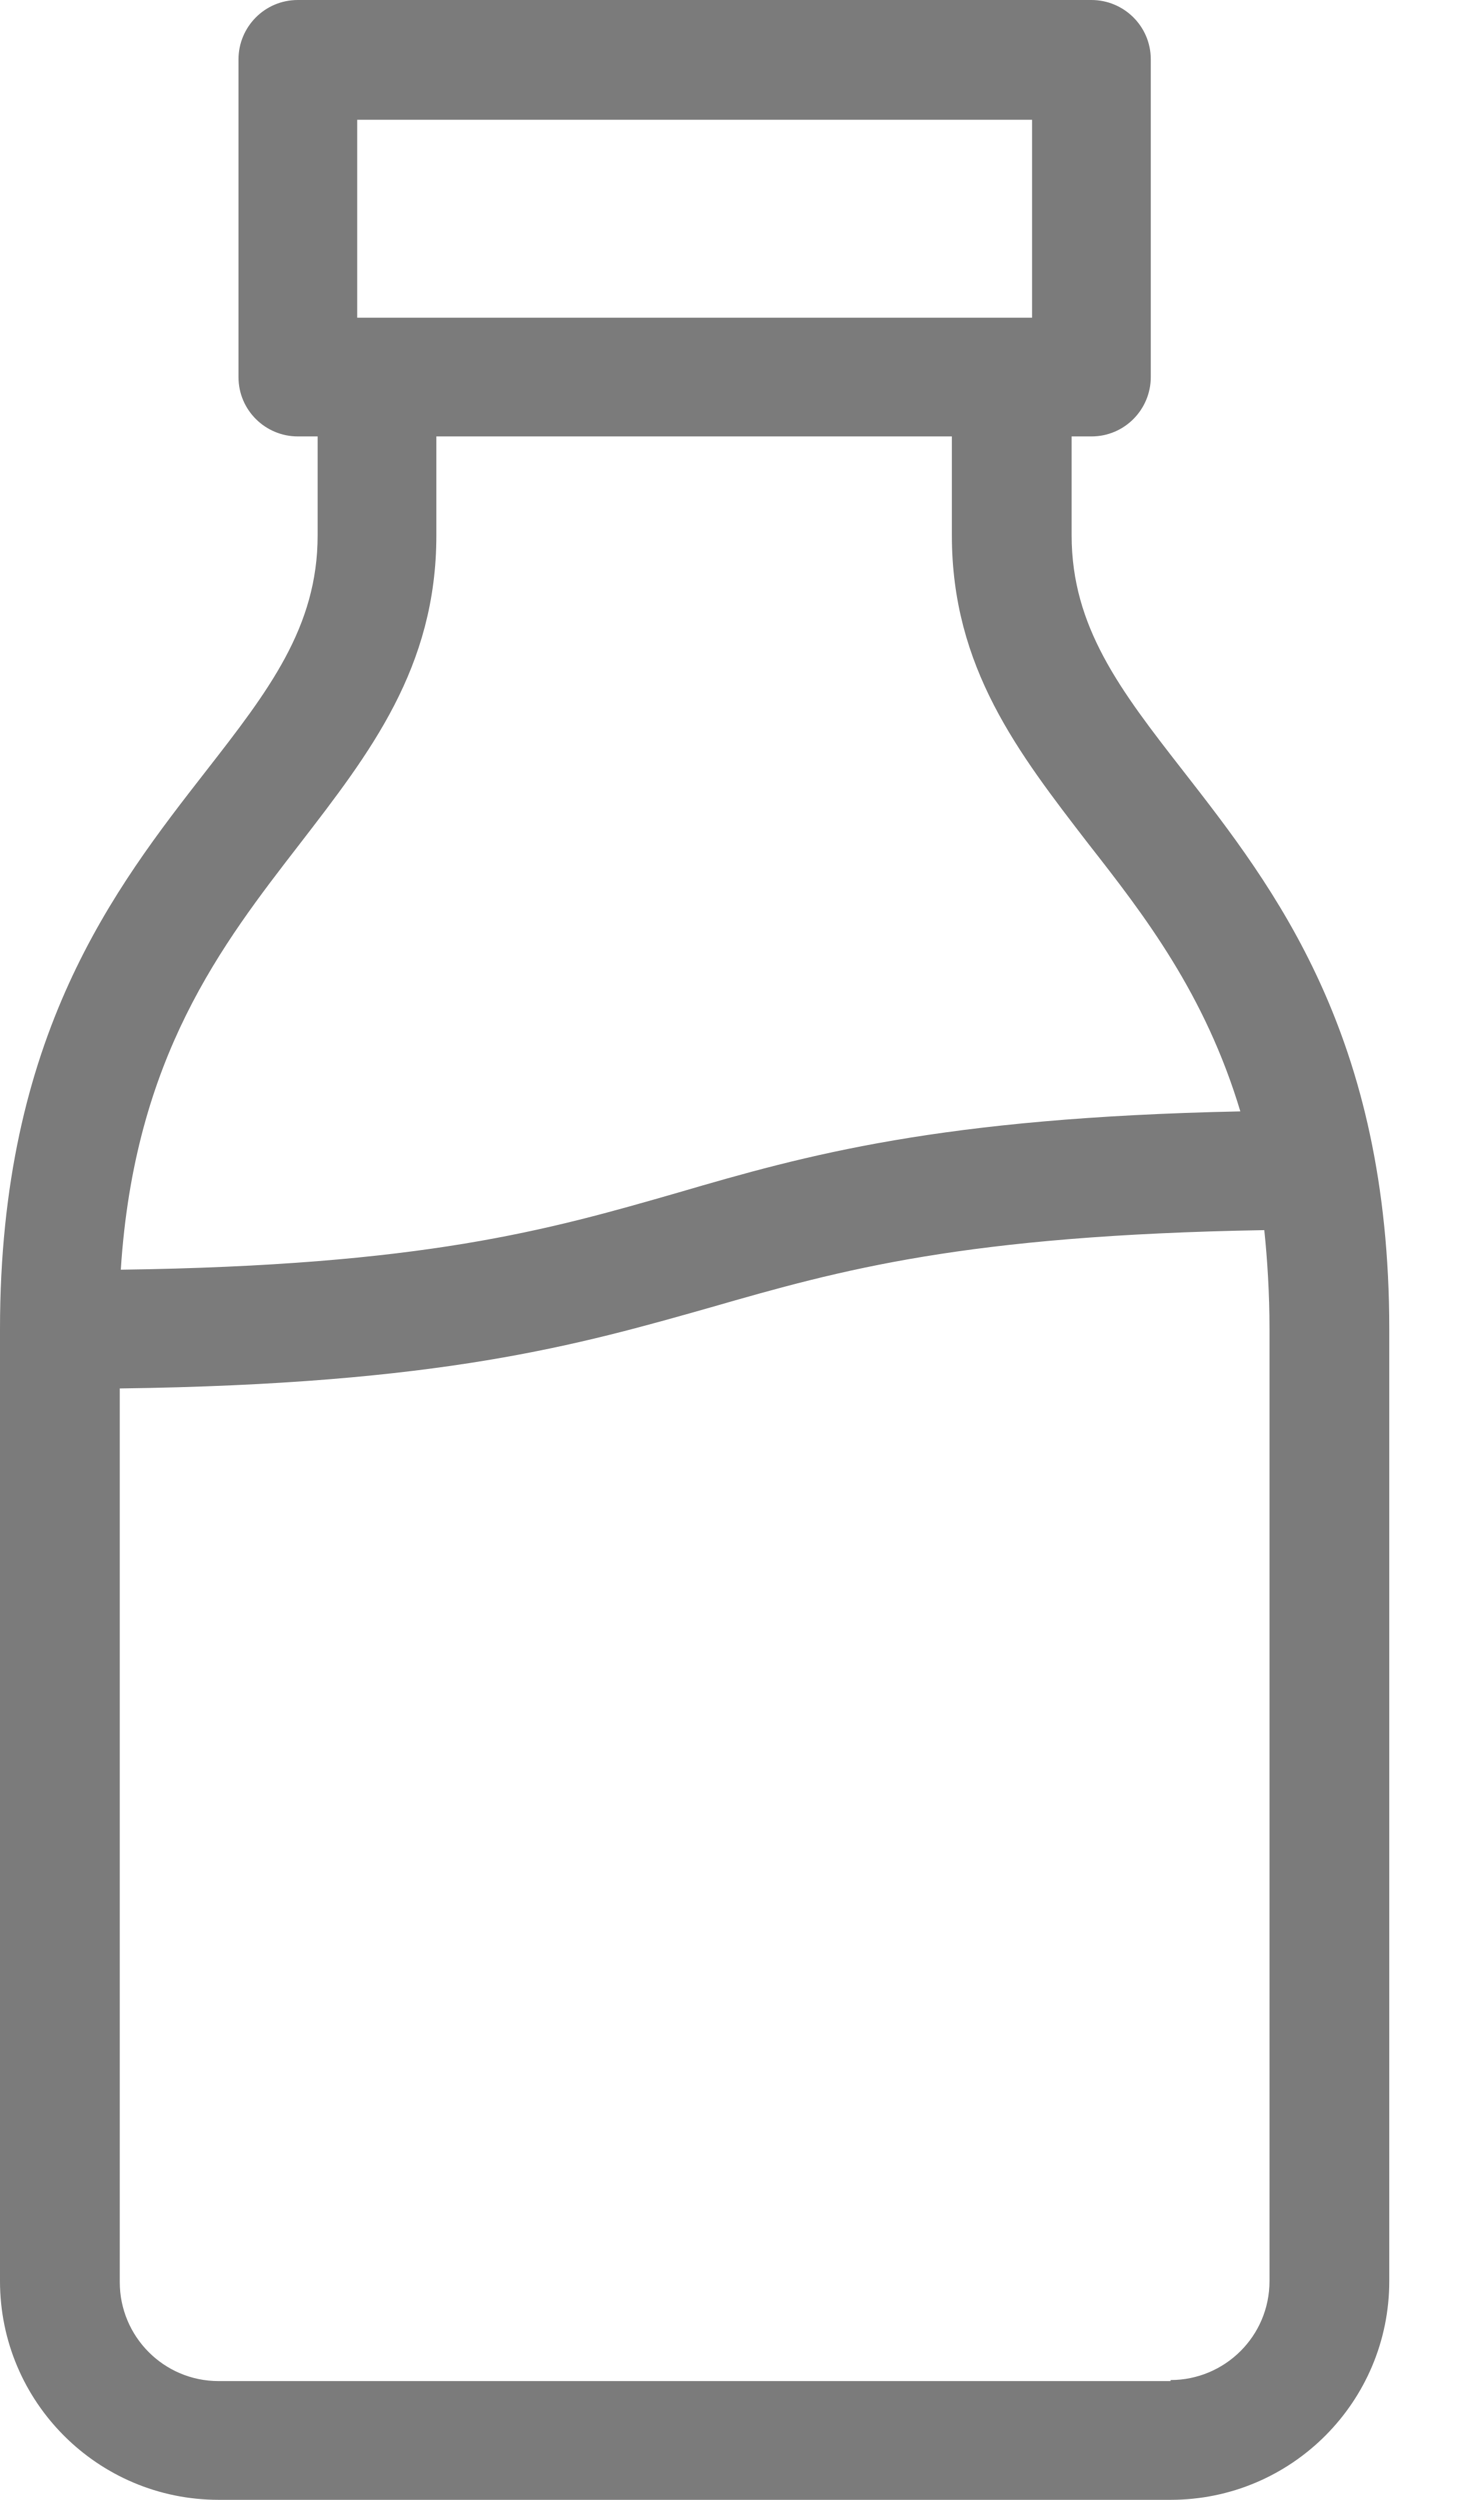 <svg width="14" height="24" viewBox="0 0 14 24" fill="none" xmlns="http://www.w3.org/2000/svg">
<path d="M11.36 7.4C10.76 6.63 10.29 6.02 10.29 5.14V4.19H10.48C10.8 4.19 11.05 3.93 11.05 3.62V0.57C11.05 0.25 10.79 0 10.48 0H2.86C2.54 0 2.29 0.26 2.29 0.57V3.62C2.29 3.94 2.55 4.19 2.86 4.19H3.05V5.14C3.05 6.02 2.58 6.63 1.98 7.4C1.1 8.53 0 9.94 0 12.76V21.9C0 23.06 0.94 24 2.1 24H11.24C12.4 24 13.34 23.06 13.34 21.9V12.76C13.34 9.94 12.24 8.53 11.36 7.4ZM3.43 3.05V1.15H9.91V3.05H3.43ZM2.88 8.1C3.55 7.23 4.19 6.41 4.19 5.14V4.19H9.14V5.14C9.14 6.41 9.78 7.23 10.45 8.1C10.99 8.79 11.57 9.54 11.91 10.67C9.02 10.73 7.74 11.09 6.51 11.45C5.26 11.81 4.07 12.15 1.16 12.19C1.29 10.15 2.13 9.07 2.88 8.1ZM11.24 22.86H2.1C1.57 22.86 1.15 22.43 1.15 21.91V13.33C4.24 13.29 5.56 12.91 6.83 12.55C8.08 12.19 9.26 11.86 12.14 11.81C12.17 12.1 12.19 12.42 12.19 12.76V21.9C12.19 22.43 11.76 22.85 11.24 22.85V22.86Z" fill="#7B7B7B"/>
</svg>
